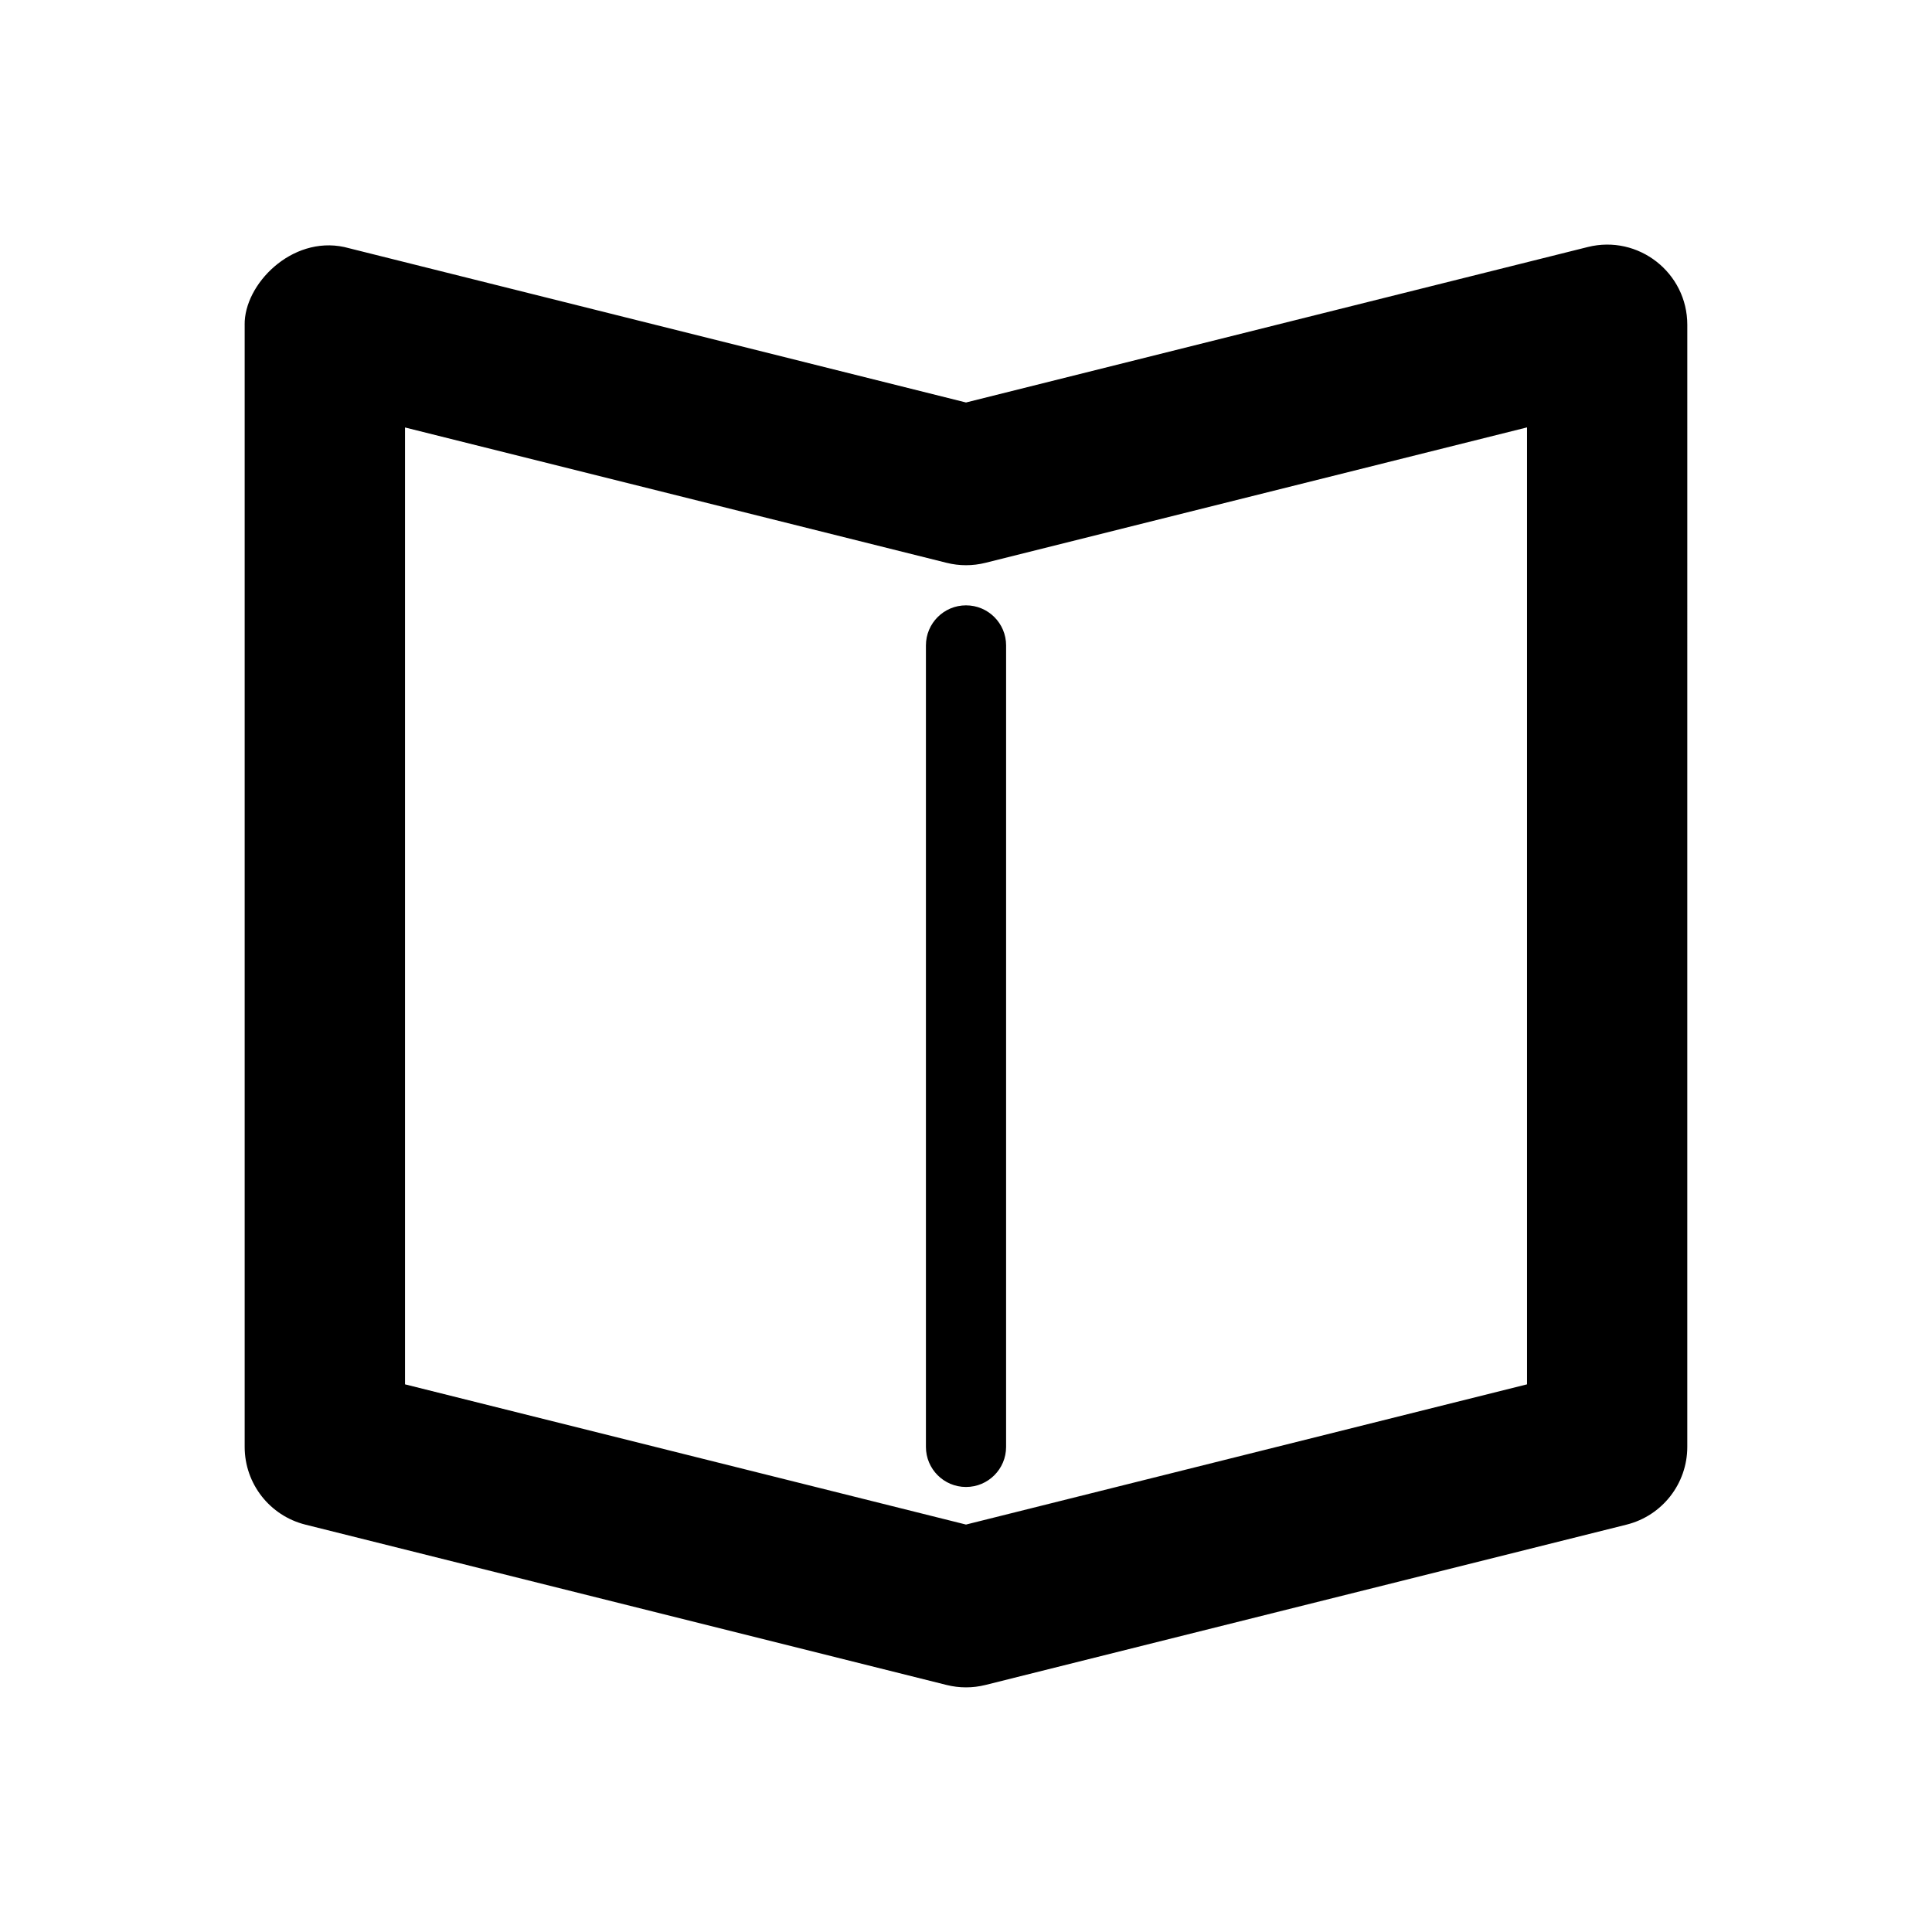 <?xml version="1.0" encoding="UTF-8"?>
<!-- Uploaded to: SVG Repo, www.svgrepo.com, Generator: SVG Repo Mixer Tools -->
<svg fill="#000000" width="800px" height="800px" version="1.1" viewBox="144 144 512 512" xmlns="http://www.w3.org/2000/svg">
 <path d="m208.84 230.08v297.36c0 9.746 6.637 18.238 16.09 20.602l169.92 42.492c3.383 0.844 6.926 0.844 10.309 0l169.9-42.492c9.453-2.363 16.09-10.855 16.09-20.602l0.004-297.36c0-13.816-12.973-23.961-26.379-20.617l-164.77 41.199-164.77-41.199c-13.992-3.008-26.562 9.918-26.398 20.617zm339.84 27.184v253.6l-148.68 37.16-148.67-37.16v-253.58l143.52 35.867c3.383 0.848 6.926 0.848 10.309 0zm-148.68 47.16c-5.867 0-10.621 4.758-10.621 10.625v212.39c0 5.867 4.754 10.625 10.621 10.625 5.871 0.004 10.629-4.758 10.625-10.625l0.004-212.39c0-5.871-4.754-10.629-10.625-10.625z"/>
</svg>